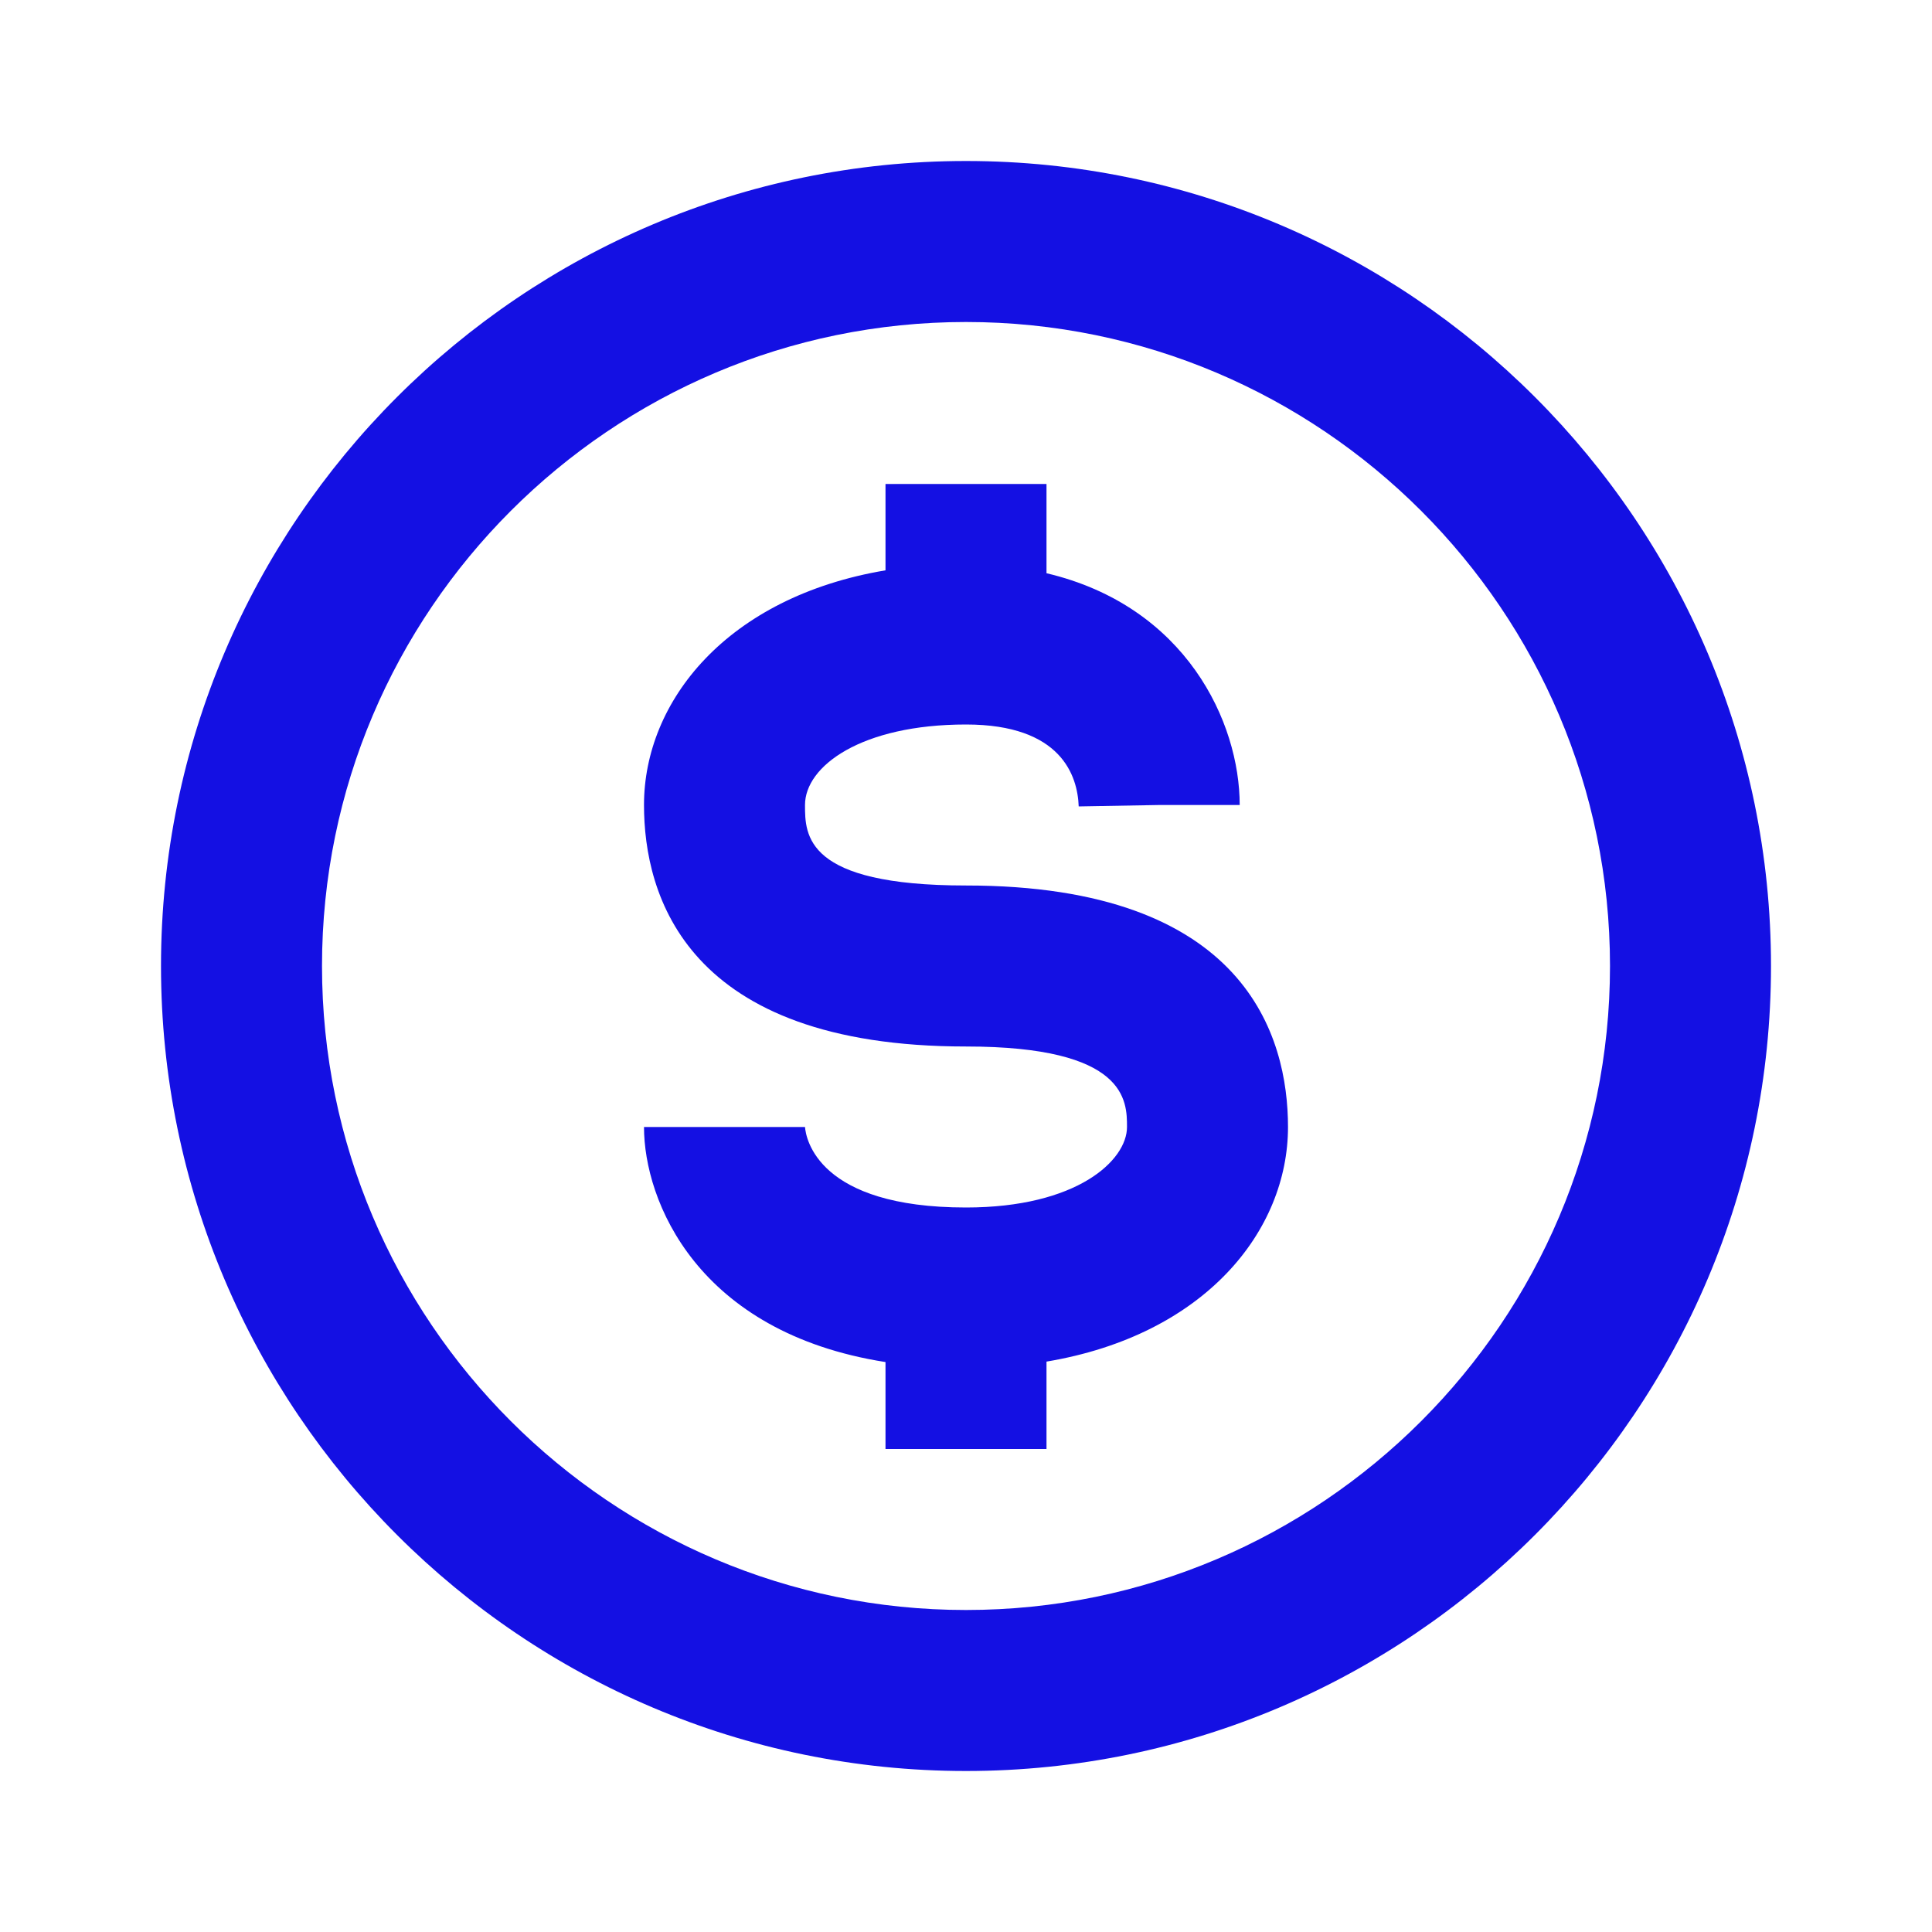 <svg xmlns="http://www.w3.org/2000/svg" width="30" height="30" viewBox="0 0 30 30" fill="none"><g id="dollar-circle-svgrepo-com 1"><path id="Vector" d="M15 2.5C8.107 2.5 2.5 8.107 2.5 15C2.5 21.892 8.107 27.5 15 27.5C21.892 27.5 27.5 21.892 27.5 15C27.5 8.107 21.892 2.5 15 2.5ZM15 25C9.486 25 5 20.514 5 15C5 9.486 9.486 5 15 5C20.514 5 25 9.486 25 15C25 20.514 20.514 25 15 25Z" fill="#1410E3"></path><path id="Vector_2" d="M15 13.75C12.5 13.75 12.5 12.967 12.5 12.5C12.5 11.895 13.376 11.25 15 11.25C16.481 11.25 16.733 12.047 16.75 12.522L18 12.5H19.25C19.25 11.217 18.418 9.413 16.25 8.901V7.515H13.75V8.856C11.286 9.27 10 10.89 10 12.5C10 13.9 10.65 16.25 15 16.25C17.5 16.25 17.5 17.095 17.5 17.5C17.5 18.018 16.725 18.75 15 18.75C12.699 18.75 12.514 17.678 12.5 17.5H10C10 18.647 10.826 20.691 13.75 21.15V22.5H16.25V21.143C18.714 20.73 20 19.11 20 17.5C20 16.1 19.35 13.75 15 13.75Z" fill="#1410E3"></path></g></svg>